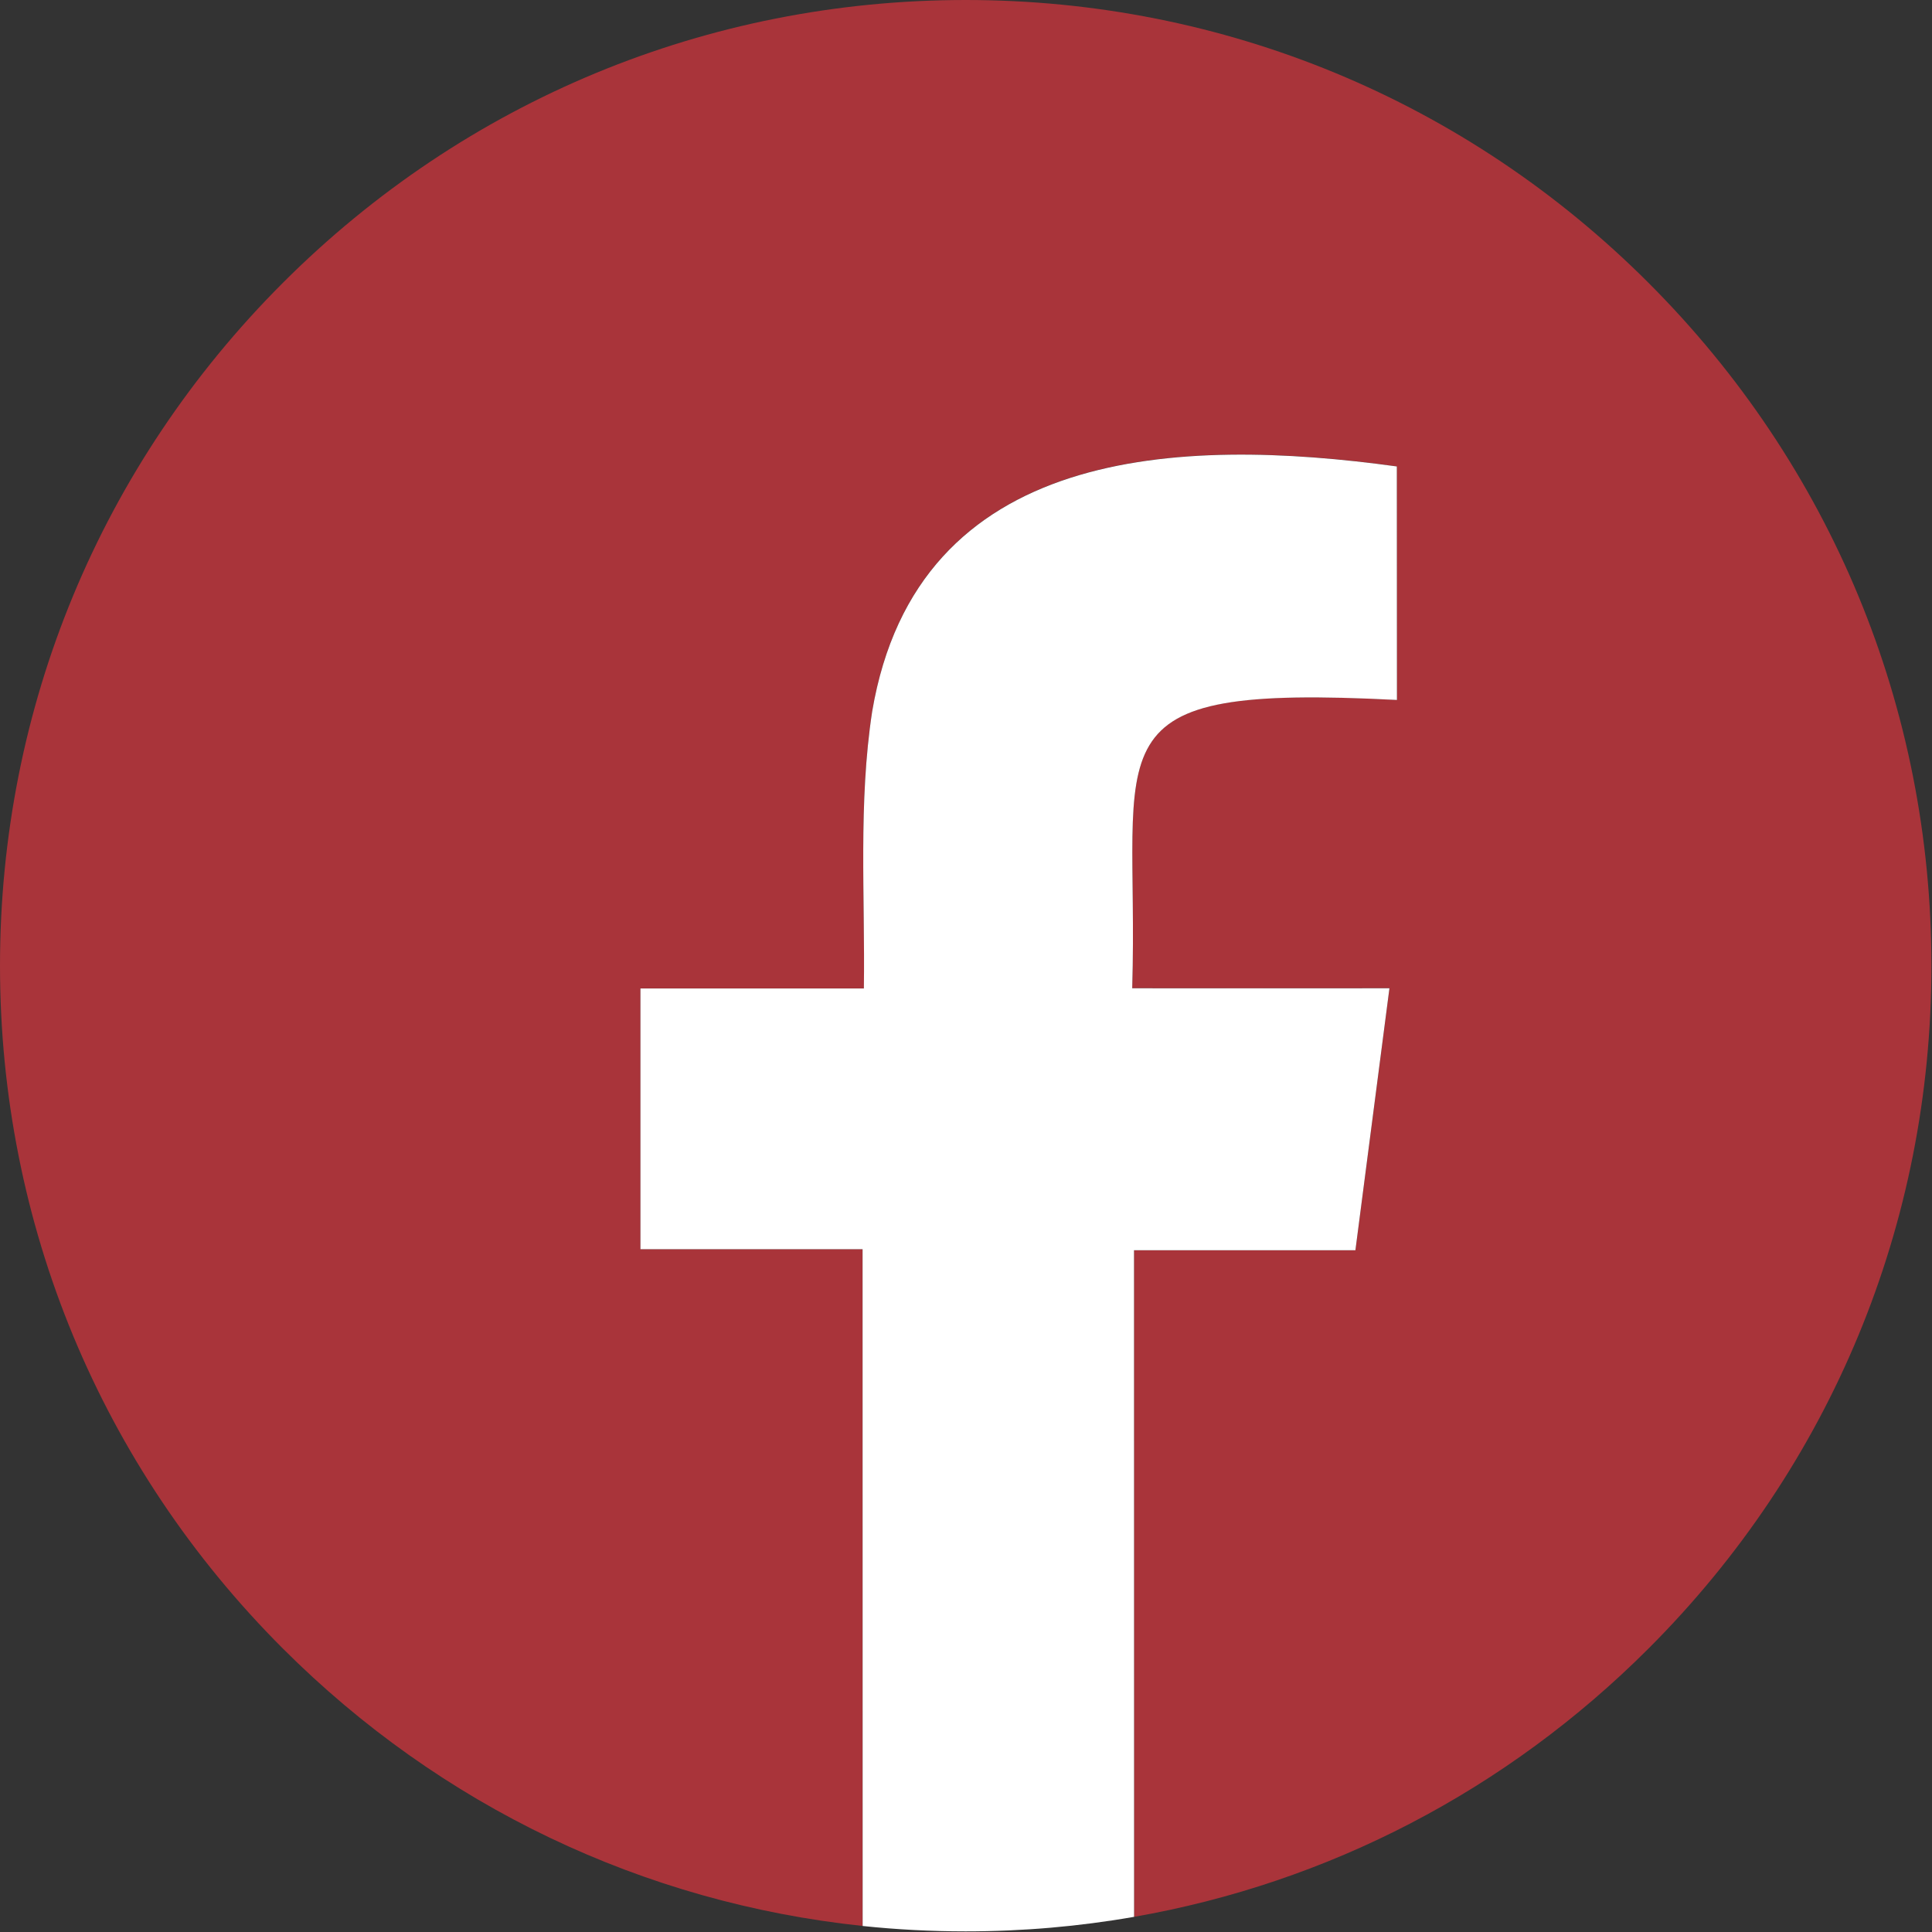 <svg xmlns="http://www.w3.org/2000/svg" width="91" height="91" viewBox="0 0 91 91" fill="none"><rect x="0" y="0" width="91" height="91" fill="#333333" stroke="none"/><path d="M90.973 45.485C90.973 57.636 86.241 69.059 77.648 77.648C70.958 84.34 62.548 88.689 53.417 90.286C53.417 85.737 53.415 63.374 53.415 58.887H63.842C64.377 54.801 64.897 50.756 65.445 46.544C62.498 46.547 53.907 46.551 53.329 46.544C53.672 34.886 50.991 32.203 65.798 32.964L65.793 21.966C55.574 20.556 43.206 20.97 41.081 33.504C40.422 37.811 40.749 42.208 40.691 46.553H30.166V58.837H40.63C40.63 63.474 40.632 85.746 40.632 90.715C30.317 89.626 20.76 85.082 13.323 77.648C4.731 69.059 0 57.636 0 45.485C0 33.335 4.731 21.914 13.323 13.323C21.914 4.731 33.337 0 45.485 0C57.633 0 69.059 4.731 77.648 13.323C86.241 21.914 90.973 33.337 90.973 45.487V45.485Z" fill="#A9343A"></path><path fill-rule="evenodd" clip-rule="evenodd" d="M65.445 46.544C64.896 50.759 64.375 54.801 63.842 58.887H53.414C53.414 63.374 53.417 85.737 53.417 90.286C50.824 90.74 48.173 90.97 45.485 90.97C43.852 90.97 42.233 90.885 40.632 90.717C40.632 85.749 40.629 63.476 40.629 58.839H30.166V46.558H40.69C40.749 42.213 40.422 37.816 41.081 33.509C43.209 20.977 55.576 20.563 65.793 21.97L65.798 32.969C50.991 32.208 53.672 34.891 53.329 46.549C53.907 46.556 62.498 46.549 65.445 46.549V46.544Z" fill="white"></path></svg>